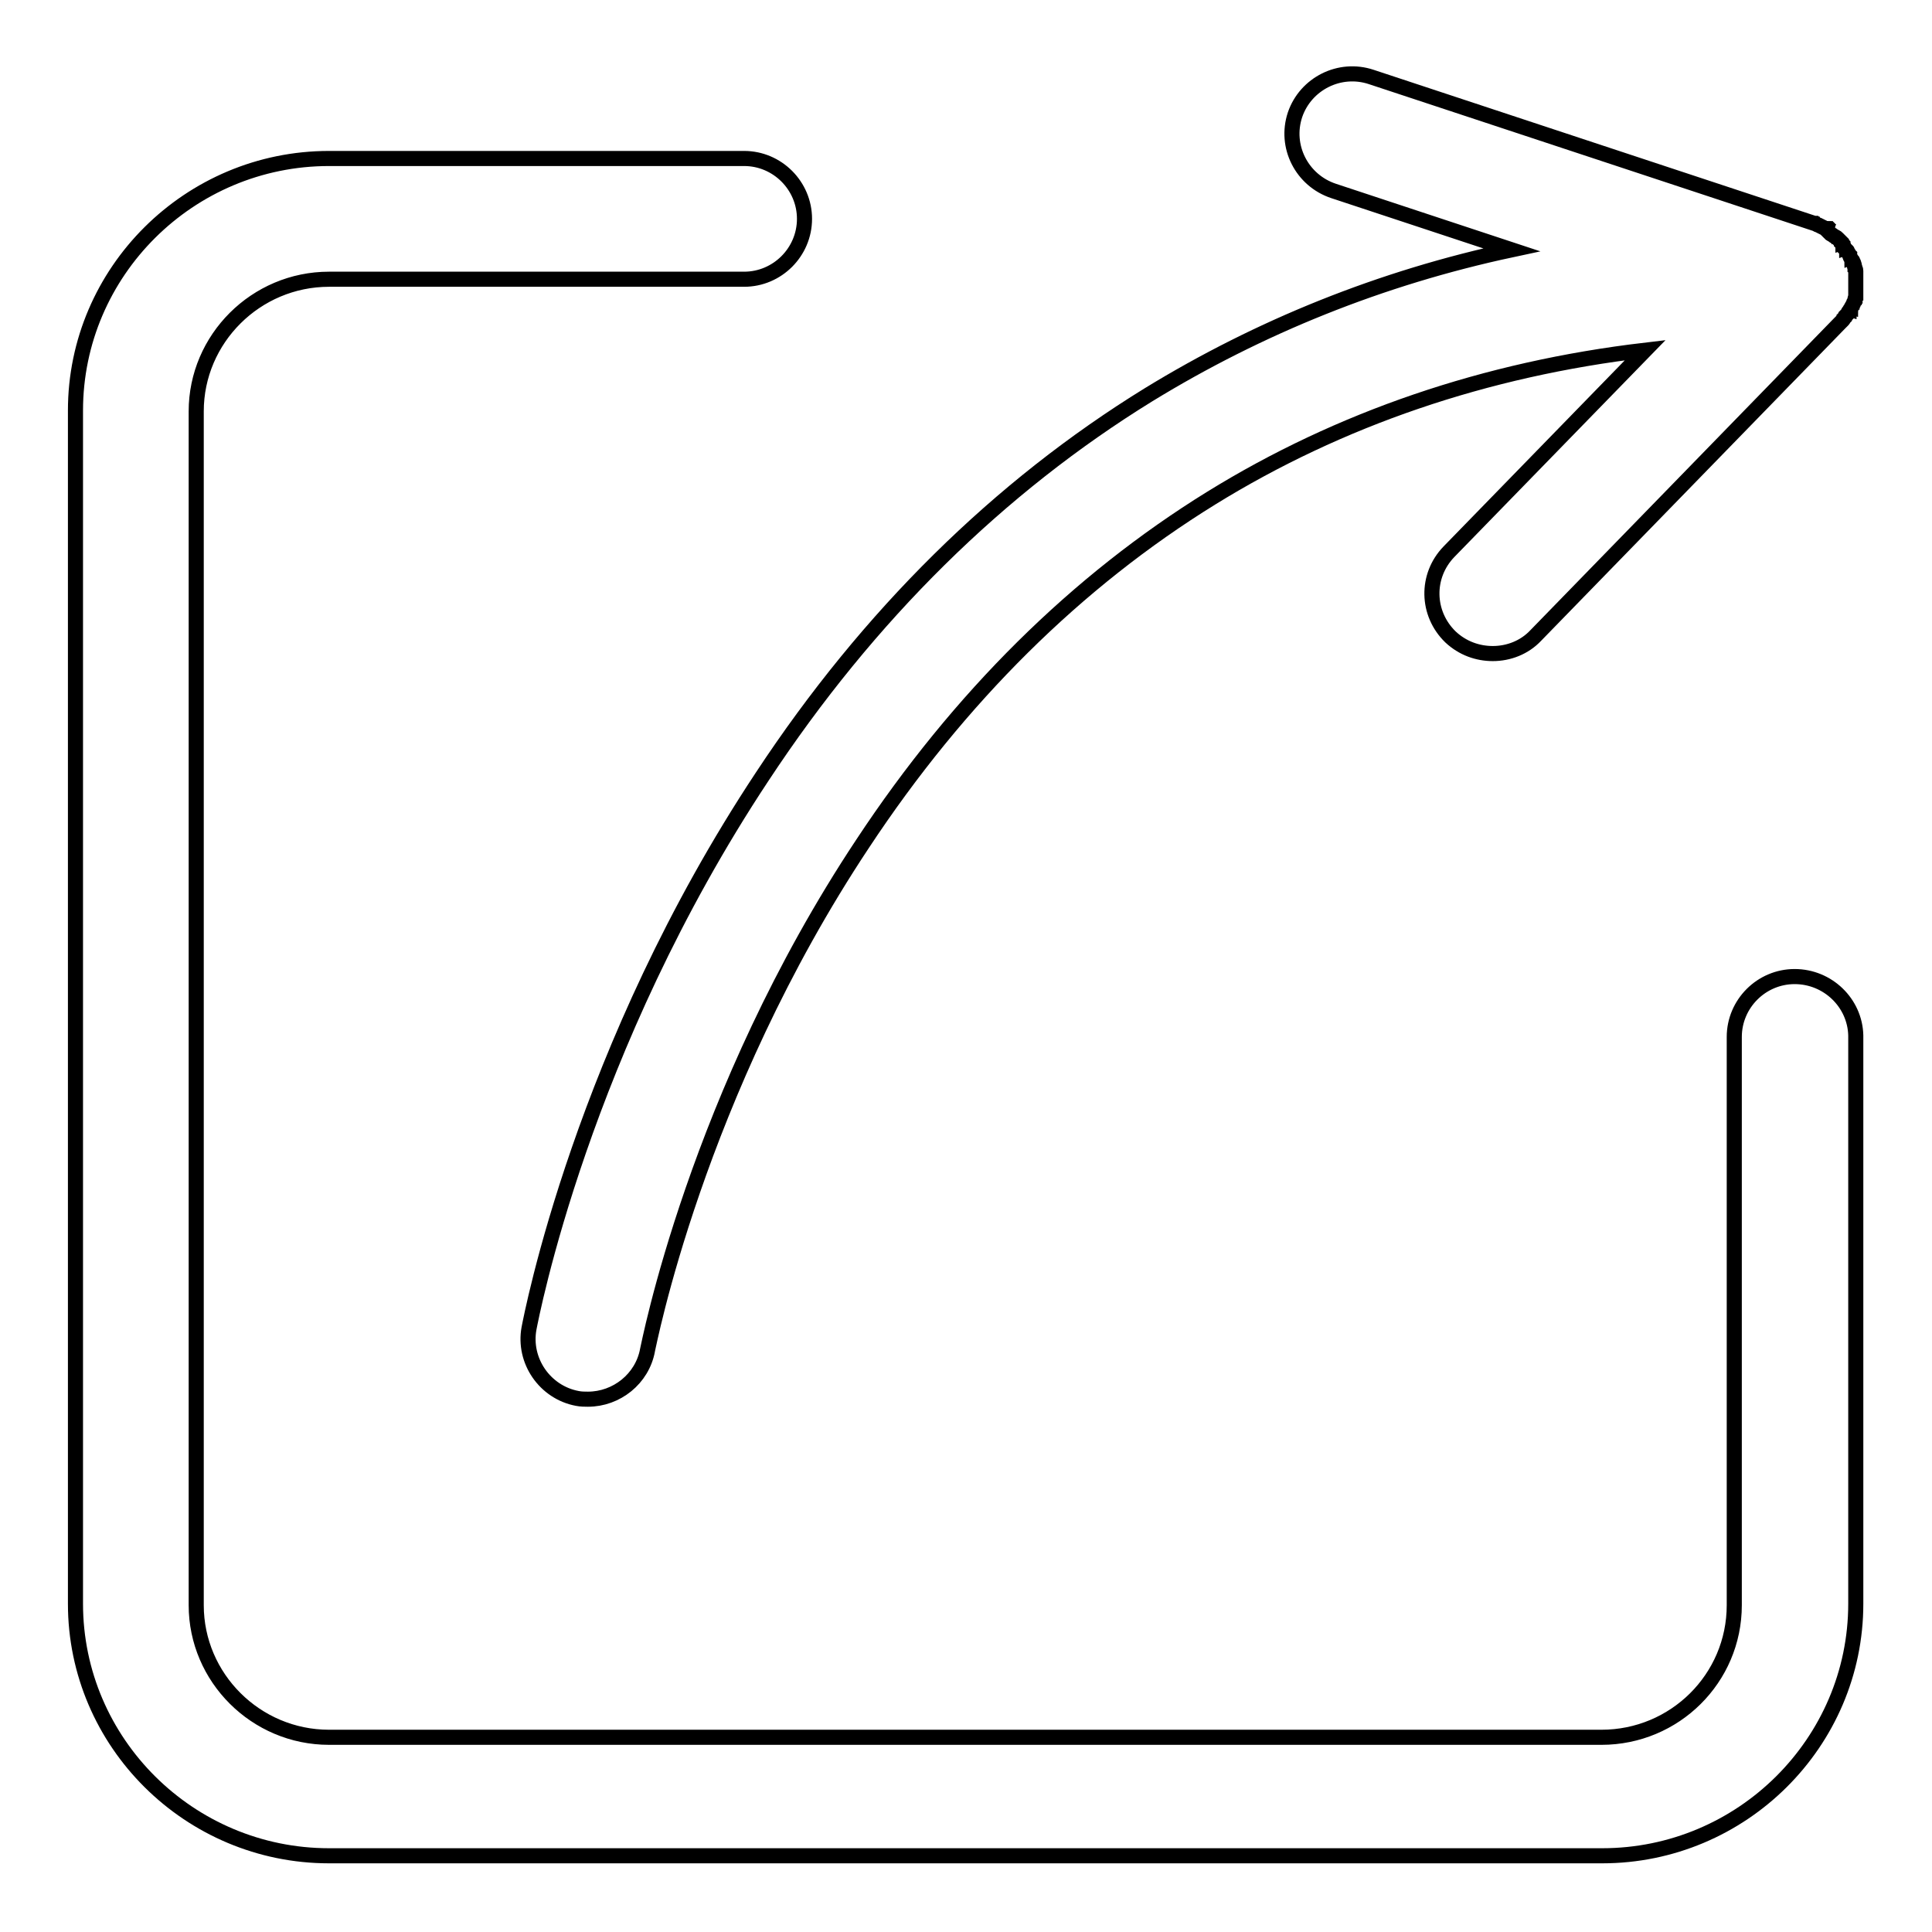 <?xml version="1.0" encoding="utf-8"?>
<!-- Svg Vector Icons : http://www.onlinewebfonts.com/icon -->
<!DOCTYPE svg PUBLIC "-//W3C//DTD SVG 1.1//EN" "http://www.w3.org/Graphics/SVG/1.1/DTD/svg11.dtd">
<svg version="1.1" xmlns="http://www.w3.org/2000/svg" xmlns:xlink="http://www.w3.org/1999/xlink" x="0px" y="0px" viewBox="0 0 256 256" enable-background="new 0 0 256 256" xml:space="preserve">
<g> <path stroke-width="2" fill-opacity="0" stroke="#000000"  d="M237.8,129.4c-4.4,0-8,3.6-8,8v75.3c0,9.7-7.9,17.5-17.6,17.5H43.6c-9.7,0-17.6-7.9-17.6-17.5V54.5 C26,44.9,33.9,37,43.6,37h55c4.4,0,8-3.6,8-8c0-4.4-3.6-8-8-8h-55c-18.5,0-33.6,15-33.6,33.4v158.1c0,18.4,15.1,33.4,33.6,33.4 h168.7c18.5,0,33.6-15,33.6-33.4v-75.3C245.8,132.9,242.2,129.4,237.8,129.4L237.8,129.4L237.8,129.4z M70.1,176 c-0.8,4.3,2.1,8.5,6.4,9.3c0.5,0.1,1,0.1,1.4,0.1c3.8,0,7.2-2.7,7.9-6.5c0.1-0.3,6.4-33.8,28.5-67.1C127.1,92.4,142.7,77,160.5,66 c17-10.5,36.3-17.1,57.5-19.6l-26,26.7c-3.1,3.2-3,8.2,0.2,11.3c1.6,1.5,3.6,2.2,5.6,2.2c2.1,0,4.2-0.8,5.7-2.4l40.3-41.4 c0,0,0.1-0.1,0.1-0.1c0,0,0.1-0.1,0.1-0.1c0,0,0.1-0.1,0.1-0.1c0,0,0,0,0,0c0,0,0.1-0.1,0.1-0.1c0,0,0.1-0.1,0.1-0.2 c0,0,0.1-0.1,0.1-0.1c0-0.1,0.1-0.1,0.1-0.2c0,0,0.1-0.1,0.1-0.1c0,0,0.1-0.1,0.1-0.1c0,0,0,0,0,0c0,0,0,0,0,0c0,0,0.1-0.1,0.1-0.1 c0-0.1,0.1-0.1,0.1-0.2c0,0,0-0.1,0.1-0.1c0,0,0,0,0,0c0-0.1,0.1-0.1,0.1-0.2c0,0,0-0.1,0.1-0.1c0-0.1,0.1-0.1,0.1-0.2 c0-0.1,0-0.1,0.1-0.2c0-0.1,0.1-0.1,0.1-0.2c0-0.1,0.1-0.1,0.1-0.2c0-0.1,0-0.1,0.1-0.2c0-0.1,0-0.1,0.1-0.2c0-0.1,0-0.1,0-0.2 c0-0.1,0-0.1,0.1-0.2c0,0,0-0.1,0-0.1c0,0,0,0,0,0c0-0.1,0-0.1,0-0.2c0,0,0-0.1,0-0.1c0,0,0-0.1,0-0.1c0-0.1,0-0.1,0-0.2 c0,0,0-0.1,0-0.1c0-0.1,0-0.1,0-0.2c0,0,0-0.1,0-0.1c0,0,0-0.1,0-0.1c0,0,0,0,0,0c0-0.1,0-0.1,0-0.2c0,0,0,0,0,0c0,0,0-0.1,0-0.1v0 c0-0.1,0-0.2,0-0.3v0v0c0-0.1,0-0.3,0-0.4c0,0,0,0,0,0c0,0,0,0,0-0.1v0c0-0.1,0-0.2,0-0.3c0,0,0-0.1,0-0.1l0,0c0,0,0,0,0,0 c0-0.1,0-0.2,0-0.2c0,0,0-0.1,0-0.1c0,0,0,0,0,0c0-0.1,0-0.1,0-0.2c0,0,0-0.1,0-0.1c0,0,0,0,0,0c0,0,0,0,0,0c0-0.1,0-0.1,0-0.2 c0-0.1,0-0.2-0.1-0.3c0,0,0-0.1,0-0.1c0-0.1-0.1-0.2-0.1-0.3c0,0,0,0,0-0.1c0-0.1,0-0.1-0.1-0.2c0,0,0,0,0,0c0,0,0-0.1,0-0.1 c0,0,0,0,0,0c0-0.1-0.1-0.1-0.1-0.2c0,0,0-0.1-0.1-0.1c0,0,0,0,0,0c0-0.1-0.1-0.1-0.1-0.2c0,0,0,0,0,0c-0.1-0.2-0.2-0.3-0.2-0.5 l0,0c-0.1-0.1-0.1-0.2-0.2-0.3c0,0,0,0,0,0c0-0.1-0.1-0.1-0.1-0.2l0,0c0,0,0-0.1-0.1-0.1c0,0,0-0.1-0.1-0.1c0,0,0,0-0.1-0.1 c0,0,0,0-0.1-0.1c0,0,0,0,0-0.1c0-0.1-0.1-0.1-0.1-0.2c0,0,0-0.1-0.1-0.1c0,0,0,0,0-0.1c-0.1-0.1-0.1-0.1-0.2-0.2c0,0,0,0,0-0.1 c-0.1-0.1-0.2-0.2-0.2-0.2c0,0,0,0,0,0c-0.1-0.1-0.2-0.2-0.3-0.3c0,0,0,0,0,0c-0.1-0.1-0.2-0.2-0.3-0.2c0,0,0,0,0,0 c-0.1-0.1-0.2-0.1-0.3-0.2c0,0,0,0,0,0c-0.1-0.1-0.2-0.1-0.3-0.2c0,0-0.1,0-0.1-0.1c0,0-0.1-0.1-0.1-0.1c0,0-0.1,0-0.1-0.1 c0,0-0.1,0-0.1-0.1c0,0-0.1,0-0.1-0.1c0,0-0.1,0-0.1-0.1c0,0-0.1,0-0.1-0.1c-0.1,0-0.1-0.1-0.2-0.1c-0.1,0-0.1-0.1-0.2-0.1 c-0.1,0-0.1-0.1-0.2-0.1c-0.1,0-0.1-0.1-0.2-0.1c-0.1,0-0.1-0.1-0.2-0.1c-0.1,0-0.1,0-0.2-0.1c0,0-0.1,0-0.2-0.1c0,0-0.1,0-0.1,0 l-58.7-19.4c-4.2-1.4-8.7,0.9-10.1,5c-1.4,4.2,0.9,8.7,5.1,10.1l23.6,7.8c-17.3,3.7-33.4,10.2-48.1,19.2 c-19.8,12.2-37.1,29.2-51.2,50.6C77.1,139,70.4,174.5,70.1,176L70.1,176L70.1,176z"/></g>
</svg>